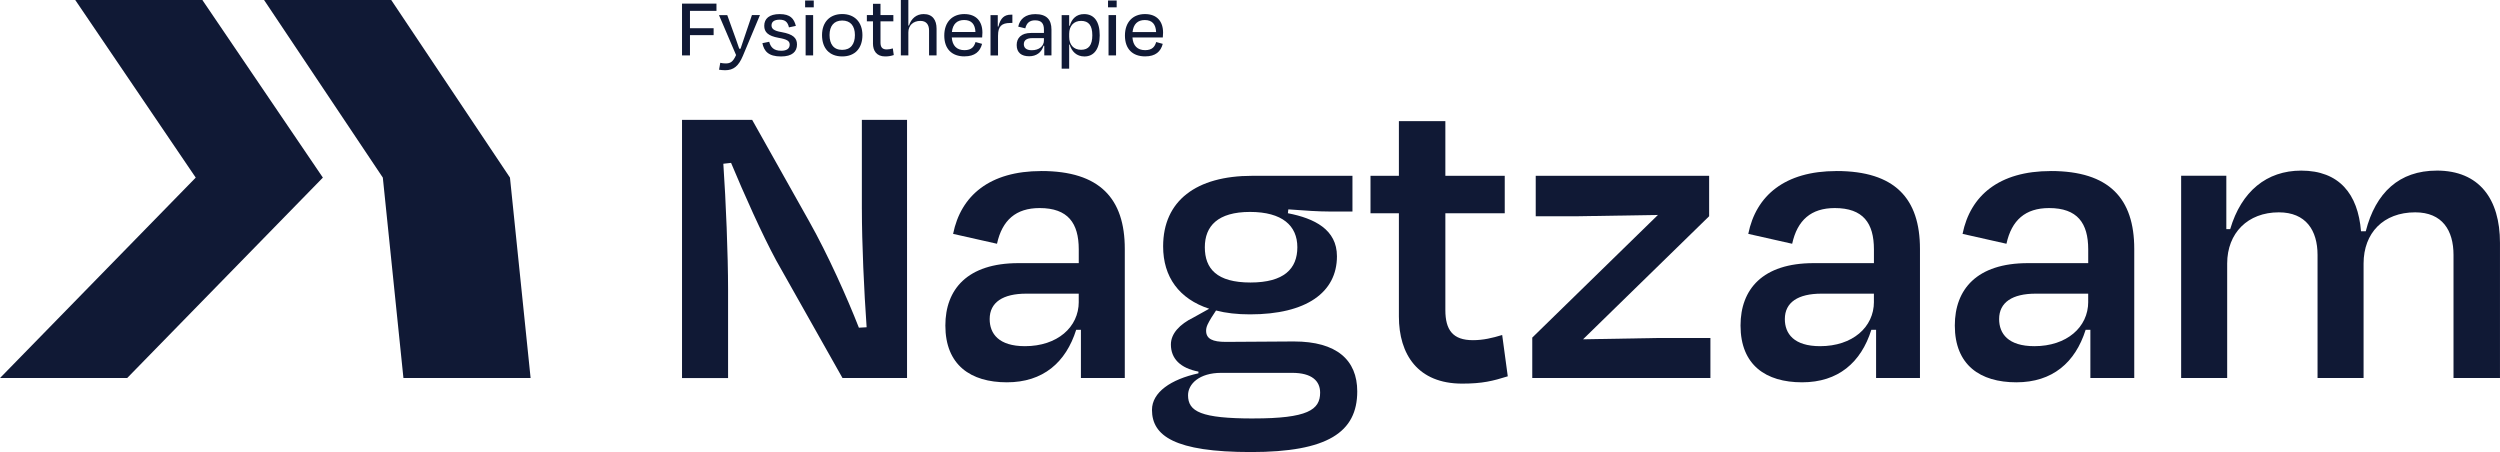 <?xml version="1.0" encoding="UTF-8"?>
<svg xmlns="http://www.w3.org/2000/svg" id="Layer_2" viewBox="0 0 975.45 176.38">
  <defs>
    <style>.cls-1{fill:#101935;}</style>
  </defs>
  <g id="Layer_1-2">
    <g>
      <g>
        <polygon class="cls-1" points="29.36 0 76.37 69.3 0 147.5 49.62 147.5 125.98 69.3 78.96 0 29.36 0"></polygon>
        <polygon class="cls-1" points="198.98 69.3 152.65 0 103.03 0 149.37 69.3 157.41 147.5 207.03 147.5 198.98 69.3"></polygon>
      </g>
      <polygon class="cls-1" points="269.21 13.71 278.44 13.71 278.44 11.01 269.21 11.01 269.21 4.24 279.55 4.24 279.55 1.41 266.11 1.41 266.11 21.62 269.21 21.62 269.21 13.71"></polygon>
      <path class="cls-1" d="m283.05,24.75c-.67,0-1.31-.1-2.02-.24l-.47,2.69c.71.1,1.41.2,2.39.2,3.33,0,5.25-1.68,6.9-5.59l6.67-15.93h-3.13l-1.92,5.66c-.67,2.05-1.68,4.95-2.53,7.48h-.5c-.81-2.46-1.92-5.46-2.66-7.51l-2.02-5.62h-3.23l6.67,15.59c-1.25,2.79-2.29,3.27-4.14,3.27Z"></path>
      <path class="cls-1" d="m304.78,19.8c-2.96,0-4.11-1.45-4.65-3.5l-2.66.54c.64,3.13,2.36,5.19,7.27,5.19,4.38,0,6.23-1.89,6.23-4.68,0-2.53-1.52-4.01-6.03-4.82-3.1-.51-3.91-1.38-3.91-2.63,0-1.38,1.04-2.22,3.13-2.22s3.17.81,3.67,3l2.69-.57c-.71-2.83-2.16-4.61-6.3-4.61s-6.03,1.82-6.03,4.58c0,2.49,1.52,3.94,5.59,4.68,3.3.57,4.34,1.21,4.34,2.69-.03,1.52-1.14,2.36-3.37,2.36Z"></path>
      <rect class="cls-1" x="314.14" y=".2" width="3.37" height="2.66"></rect>
      <rect class="cls-1" x="314.34" y="5.89" width="2.93" height="15.73"></rect>
      <path class="cls-1" d="m328.62,22.02c4.98,0,7.88-3.2,7.88-8.32s-3.13-8.22-7.88-8.22-7.88,3.06-7.88,8.22,2.9,8.32,7.88,8.32Zm0-14.01c3.23,0,4.95,2.12,4.95,5.66s-1.65,5.79-4.98,5.79-4.92-2.26-4.92-5.79,1.72-5.66,4.95-5.66Z"></path>
      <path class="cls-1" d="m340.61,16.94c0,2.93,1.45,5.08,4.75,5.08,1.45,0,2.29-.2,3.37-.54l-.37-2.59c-.84.24-1.55.4-2.39.4-1.75,0-2.42-.91-2.42-2.69v-8.28h5.02v-2.43h-5.02V1.48h-2.93v4.41h-2.39v2.43h2.39v8.62Z"></path>
      <path class="cls-1" d="m360.42,5.49c-2.86,0-4.85,1.72-5.76,4.48h-.24V0h-2.93v21.62h2.93v-8.99c0-2.69,1.85-4.48,4.71-4.48,2.43,0,3.37,1.62,3.37,3.77v9.7h2.93v-10.41c0-3.43-1.58-5.72-5.02-5.72Z"></path>
      <path class="cls-1" d="m376.32,21.99c4.07,0,6.09-1.89,6.87-4.88l-2.56-.71c-.51,1.75-1.48,3.17-4.31,3.17-3.03,0-4.72-1.75-4.95-4.95h11.85c.07-.71.1-1.41.1-1.89,0-4.34-2.36-7.24-7.07-7.24s-7.81,3.13-7.81,8.39,3,8.12,7.88,8.12Zm-.13-14.18c2.9,0,4.28,1.68,4.41,4.68h-9.19c.34-3.13,2.02-4.68,4.78-4.68Z"></path>
      <path class="cls-1" d="m389.42,13.84c0-3.54,1.38-4.88,4.78-4.88h.81v-3.23h-.61c-2.42,0-4.04,1.21-4.85,4.65l-.24-.03v-4.45h-2.83v15.73h2.93v-7.78Z"></path>
      <path class="cls-1" d="m402.28,12.86c-3.84,0-5.59,1.99-5.59,4.71,0,3.03,1.92,4.38,4.88,4.38,2.8,0,4.82-1.48,5.59-4.08h.3v3.74h2.8v-10.07c0-3.91-1.92-6.03-6.3-6.03-3.77,0-6.03,1.85-6.67,4.88l2.76.67c.5-2.09,1.68-3.13,3.8-3.13,2.56,0,3.47,1.28,3.47,3.64v1.28h-5.05Zm5.05,2.9c0,2.22-1.85,3.84-4.75,3.84-2.32,0-3.1-1.11-3.1-2.36,0-1.55,1.18-2.36,3.23-2.36h4.61v.88Z"></path>
      <path class="cls-1" d="m417.17,17.38h.2c.77,2.69,2.69,4.65,5.76,4.65,3.7,0,5.96-2.9,5.96-8.25s-2.16-8.28-6.09-8.28c-3.03,0-4.82,1.85-5.59,4.55h-.24v-4.14h-2.93v20.88h2.93v-9.4Zm0-4.18c0-3.1,1.82-5.05,4.65-5.05,3,0,4.38,1.82,4.38,5.62s-1.41,5.66-4.38,5.66-4.65-2.05-4.65-5.02v-1.21Z"></path>
      <rect class="cls-1" x="432.33" y=".2" width="3.37" height="2.66"></rect>
      <rect class="cls-1" x="432.53" y="5.89" width="2.93" height="15.73"></rect>
      <path class="cls-1" d="m453.68,17.11l-2.56-.71c-.51,1.75-1.48,3.17-4.31,3.17-3.03,0-4.72-1.75-4.95-4.95h11.85c.07-.71.1-1.41.1-1.89,0-4.34-2.36-7.24-7.07-7.24s-7.81,3.13-7.81,8.39,3,8.12,7.88,8.12c4.07,0,6.09-1.89,6.87-4.88Zm-7-9.29c2.9,0,4.28,1.68,4.41,4.68h-9.19c.34-3.13,2.02-4.68,4.78-4.68Z"></path>
      <path class="cls-1" d="m336.29,81.69c0,13.26.84,31.73,1.85,46l-3.02.17c-4.53-11.58-12.09-28.54-19.48-41.64l-22.16-39.45h-27.37v100.74h17.97v-34.59c0-13.26-.84-34.42-1.85-49.03l3.02-.34c5.04,12.09,12.09,27.87,17.63,38.11l25.85,45.84h25.18V46.76h-17.63v34.92Z"></path>
      <path class="cls-1" d="m406.3,66.74c-20.15,0-31.4,9.57-34.42,24.51l17.13,3.86c2.02-9.23,7.39-13.93,16.62-13.93,11.08,0,15.28,5.88,15.28,16.12v5.37h-23.51c-19.98,0-28.54,10.24-28.54,24.34,0,15.45,9.91,22.16,24.01,22.16s23-7.72,27.03-20.48h1.85v18.8h17.12v-50.37c0-19.64-9.74-30.39-32.57-30.39Zm14.61,51.04c0,9.9-8.39,17.29-20.99,17.29-10.24,0-13.77-4.87-13.77-10.58,0-6.55,5.2-9.91,14.27-9.91h20.48v3.19Z"></path>
      <path class="cls-1" d="m504.85,133.23c-8.56,0-17.63.17-26.53.17-5.2,0-7.72-1.17-7.72-4.36,0-1.68.84-3.02,2.02-5.04l1.85-2.85c3.86,1.01,8.23,1.51,13.26,1.51,21.99,0,33.92-8.56,33.92-22.67,0-10.41-8.73-14.78-19.14-16.79l.17-1.51c6.72.5,11.75.84,15.95.84h9.07v-13.93h-39.12c-21.83,0-34.75,9.74-34.75,27.53,0,11.92,6.21,20.48,17.97,24.34l-6.04,3.36c-5.54,2.69-8.9,6.38-8.9,10.58,0,5.54,3.69,9.23,10.75,10.58v.67c-10.75,2.35-18.13,7.39-18.13,14.27,0,10.07,8.73,16.45,38.62,16.45s41.47-7.72,41.47-23.67c0-12.26-8.06-19.48-24.68-19.48Zm-34.75-36.77c0-8.23,5.04-13.77,17.63-13.77s18.47,5.37,18.47,13.77-5.2,13.77-18.3,13.77-17.8-5.37-17.8-13.77Zm18.97,66.82c-20.48,0-25.52-2.69-25.52-9.07,0-4.37,4.37-8.73,12.93-8.73h27.7c7.72,0,10.91,3.19,10.91,7.72,0,6.71-4.87,10.07-26.02,10.07Z"></path>
      <path class="cls-1" d="m574.7,132.73c-7.89,0-10.75-4.03-10.75-11.75v-37.78h23.17v-14.61h-23.17v-21.32h-18.13v21.32h-11.08v14.61h11.08v40.29c0,14.78,7.39,26.19,24.68,26.19,7.89,0,11.92-1.01,17.8-2.85l-2.18-16.12c-3.86,1.17-7.39,2.02-11.42,2.02Z"></path>
      <polygon class="cls-1" points="617.67 132.39 666.87 84.37 666.87 68.59 599.21 68.59 599.21 84.37 616 84.37 646.89 83.87 597.86 131.72 597.86 147.5 667.37 147.5 667.37 131.89 645.88 131.89 617.67 132.39"></polygon>
      <path class="cls-1" d="m716.56,66.74c-20.15,0-31.4,9.57-34.42,24.51l17.13,3.86c2.02-9.23,7.39-13.93,16.62-13.93,11.08,0,15.28,5.88,15.28,16.12v5.37h-23.51c-19.98,0-28.54,10.24-28.54,24.34,0,15.45,9.91,22.16,24.01,22.16s23-7.72,27.03-20.48h1.85v18.8h17.12v-50.37c0-19.64-9.74-30.39-32.57-30.39Zm14.61,51.04c0,9.9-8.39,17.29-20.99,17.29-10.24,0-13.77-4.87-13.77-10.58,0-6.55,5.2-9.91,14.27-9.91h20.48v3.19Z"></path>
      <path class="cls-1" d="m800.17,66.74c-20.15,0-31.4,9.57-34.42,24.51l17.13,3.86c2.01-9.23,7.39-13.93,16.62-13.93,11.08,0,15.28,5.88,15.28,16.12v5.37h-23.51c-19.98,0-28.54,10.24-28.54,24.34,0,15.45,9.91,22.16,24.01,22.16s23-7.72,27.03-20.48h1.85v18.8h17.12v-50.37c0-19.64-9.74-30.39-32.57-30.39Zm14.61,51.04c0,9.9-8.4,17.29-20.99,17.29-10.24,0-13.77-4.87-13.77-10.58,0-6.55,5.2-9.91,14.27-9.91h20.48v3.19Z"></path>
      <path class="cls-1" d="m950.77,66.57c-14.61,0-23.84,8.56-27.7,23.67h-1.85c-1.18-14.61-8.56-23.67-23.34-23.67-13.43,0-23.34,8.06-27.7,22.83h-1.51v-20.82h-17.63v78.91h17.96v-44.66c0-11.92,8.06-19.98,20.15-19.98,10.58,0,15.11,7.05,15.11,16.62v48.02h17.96v-44.66c0-11.92,7.72-19.98,20.15-19.98,10.58,0,14.94,7.05,14.94,16.62v48.02h18.13v-52.72c0-17.12-8.06-28.21-24.68-28.21Z"></path>
    </g>
  </g>
</svg>
